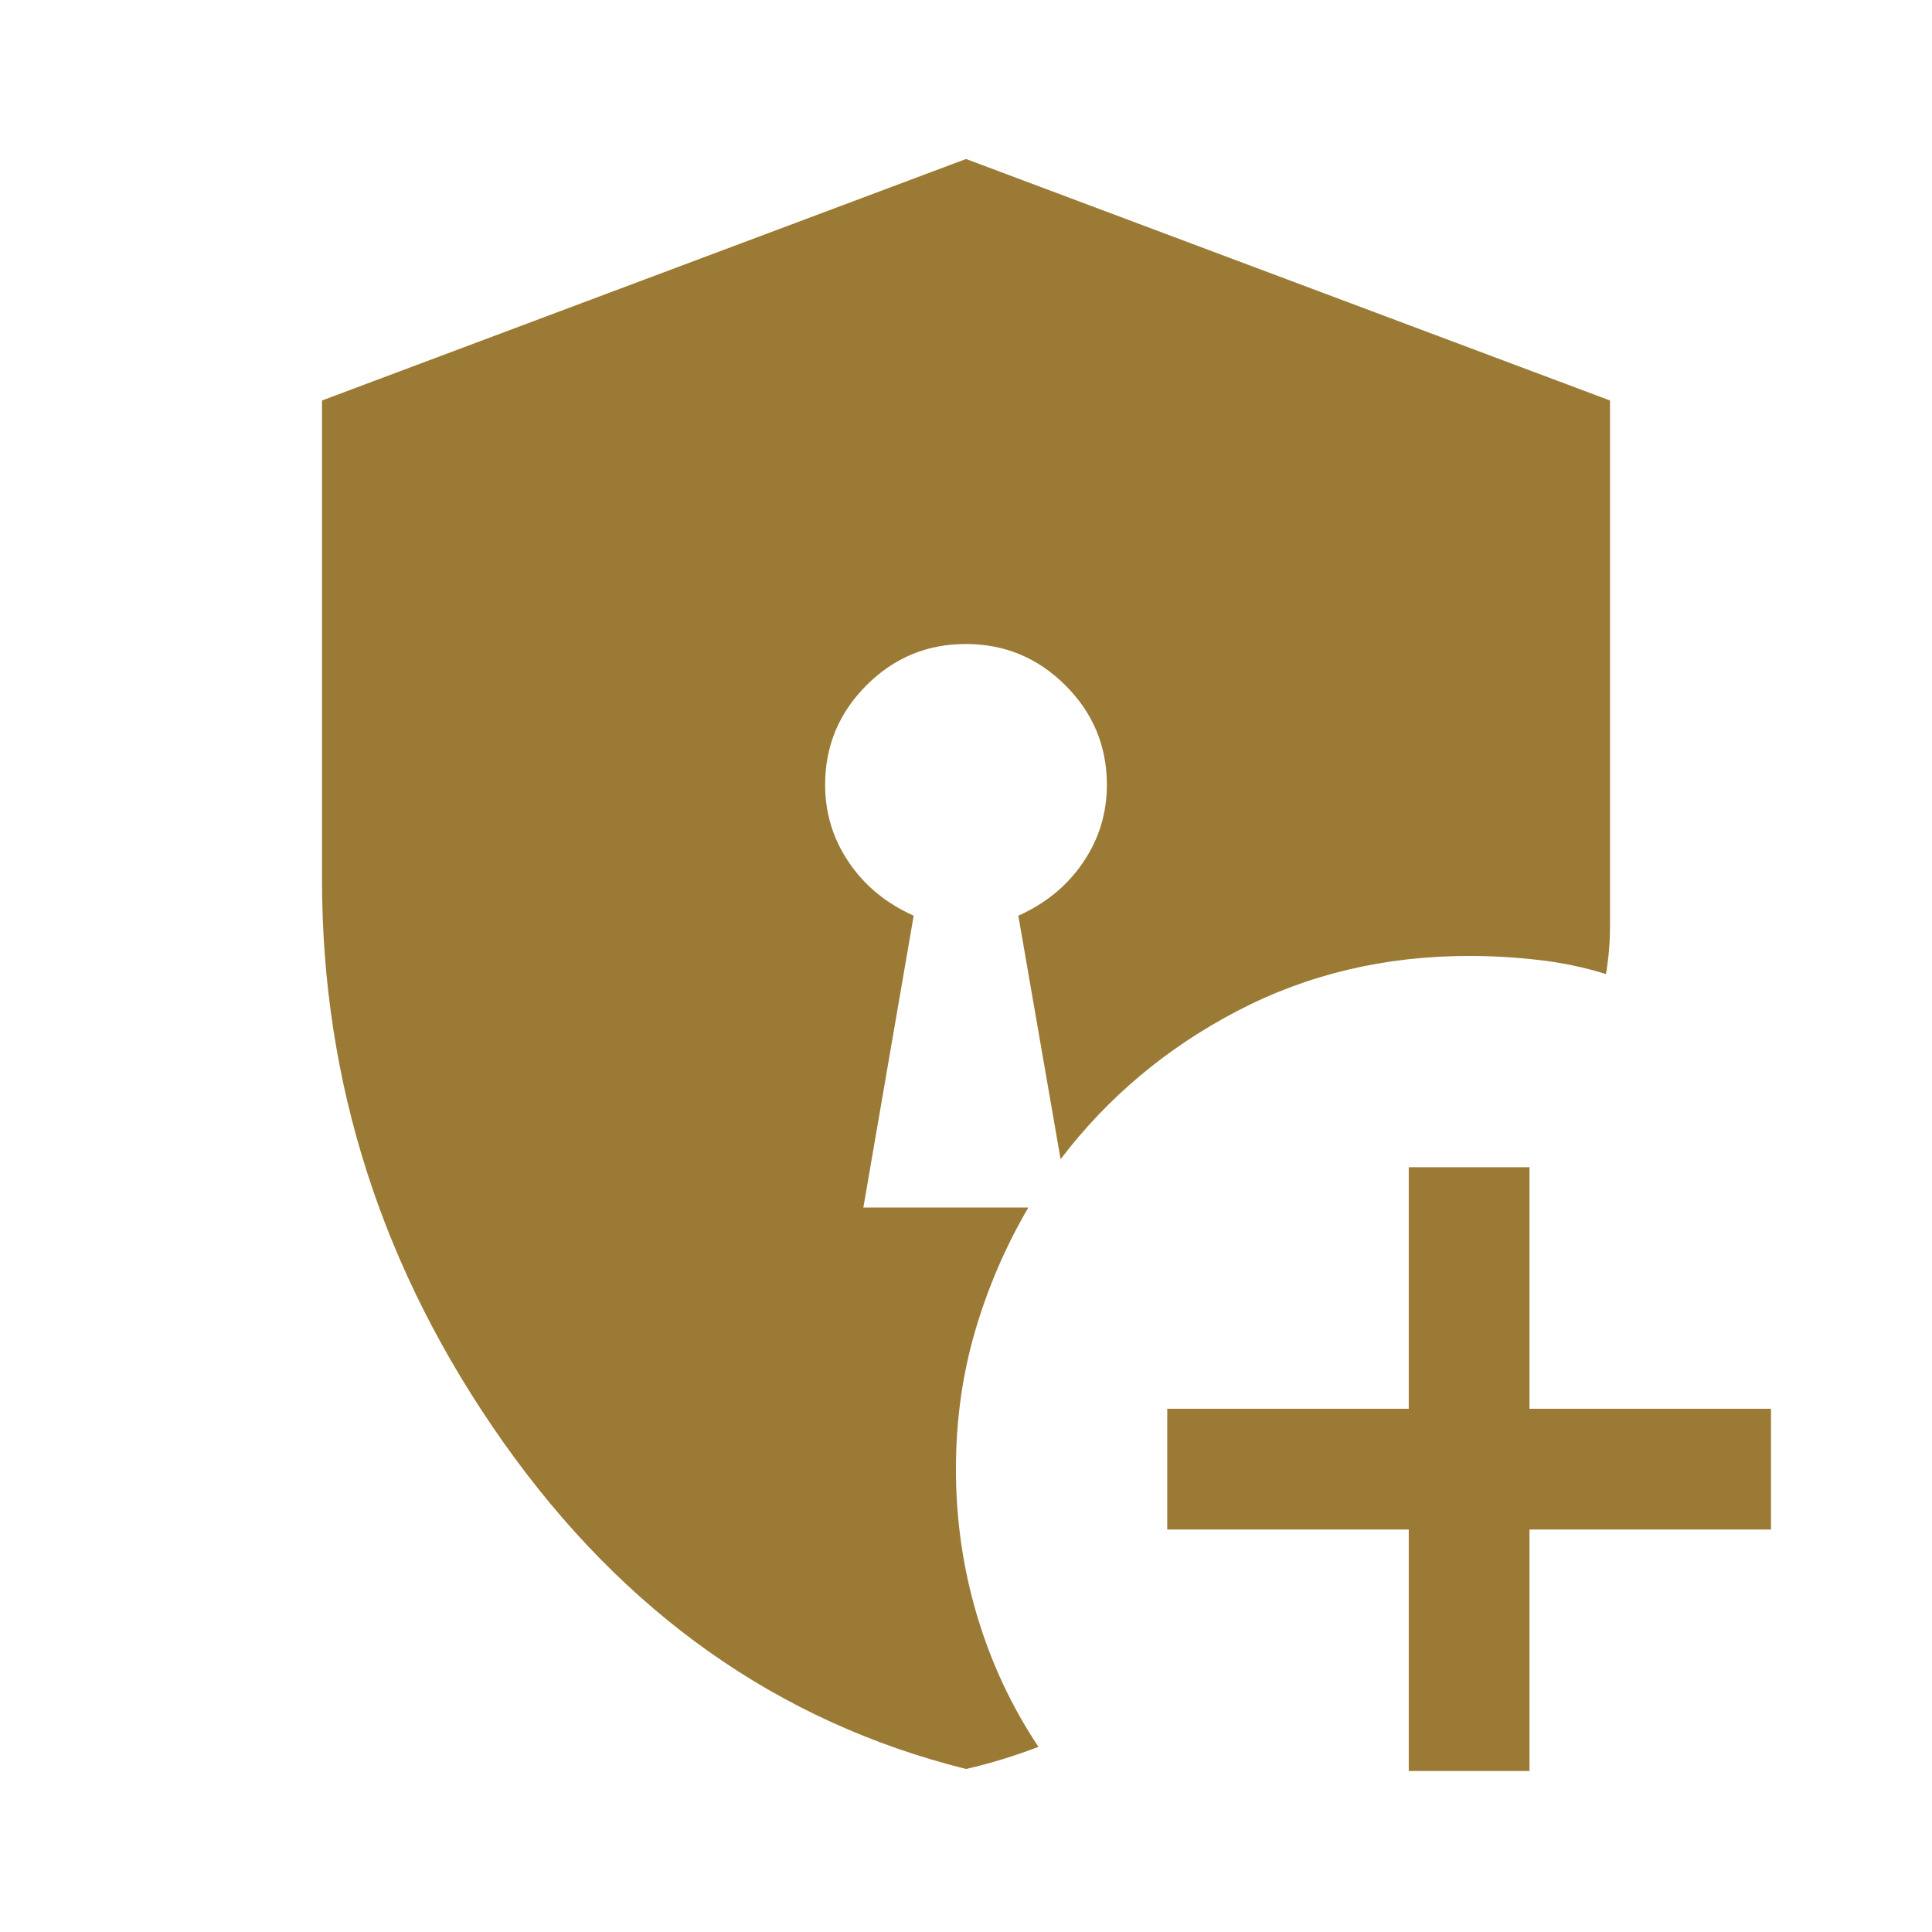 <svg xmlns="http://www.w3.org/2000/svg" height="48px" viewBox="0 -960 960 960" width="48px" fill="#9B7A35"><path d="M700-80v-120H580v-60h120v-120h60v120h120v60H760v120h-60Zm-220-1q-140-35-230-162.5T160-523v-238l320-120 320 120v261.5q0 11.5-2 23.5-16-5-33.48-7-17.47-2-34.52-2-63 0-115.5 27.5T527-384l-21-121q20.47-9.15 32.23-26.55Q550-548.94 550-570q0-28.88-20.59-49.44T479.91-640q-28.91 0-49.41 20.56Q410-598.88 410-570q0 21.06 11.77 38.45Q433.53-514.15 454-505l-25 145h82q-17 29-26.5 61.5T475-230q0 37.61 10.5 72.8Q496-122 516-92q-9 3.44-18 6.19-9 2.75-18 4.81Z"/></svg>